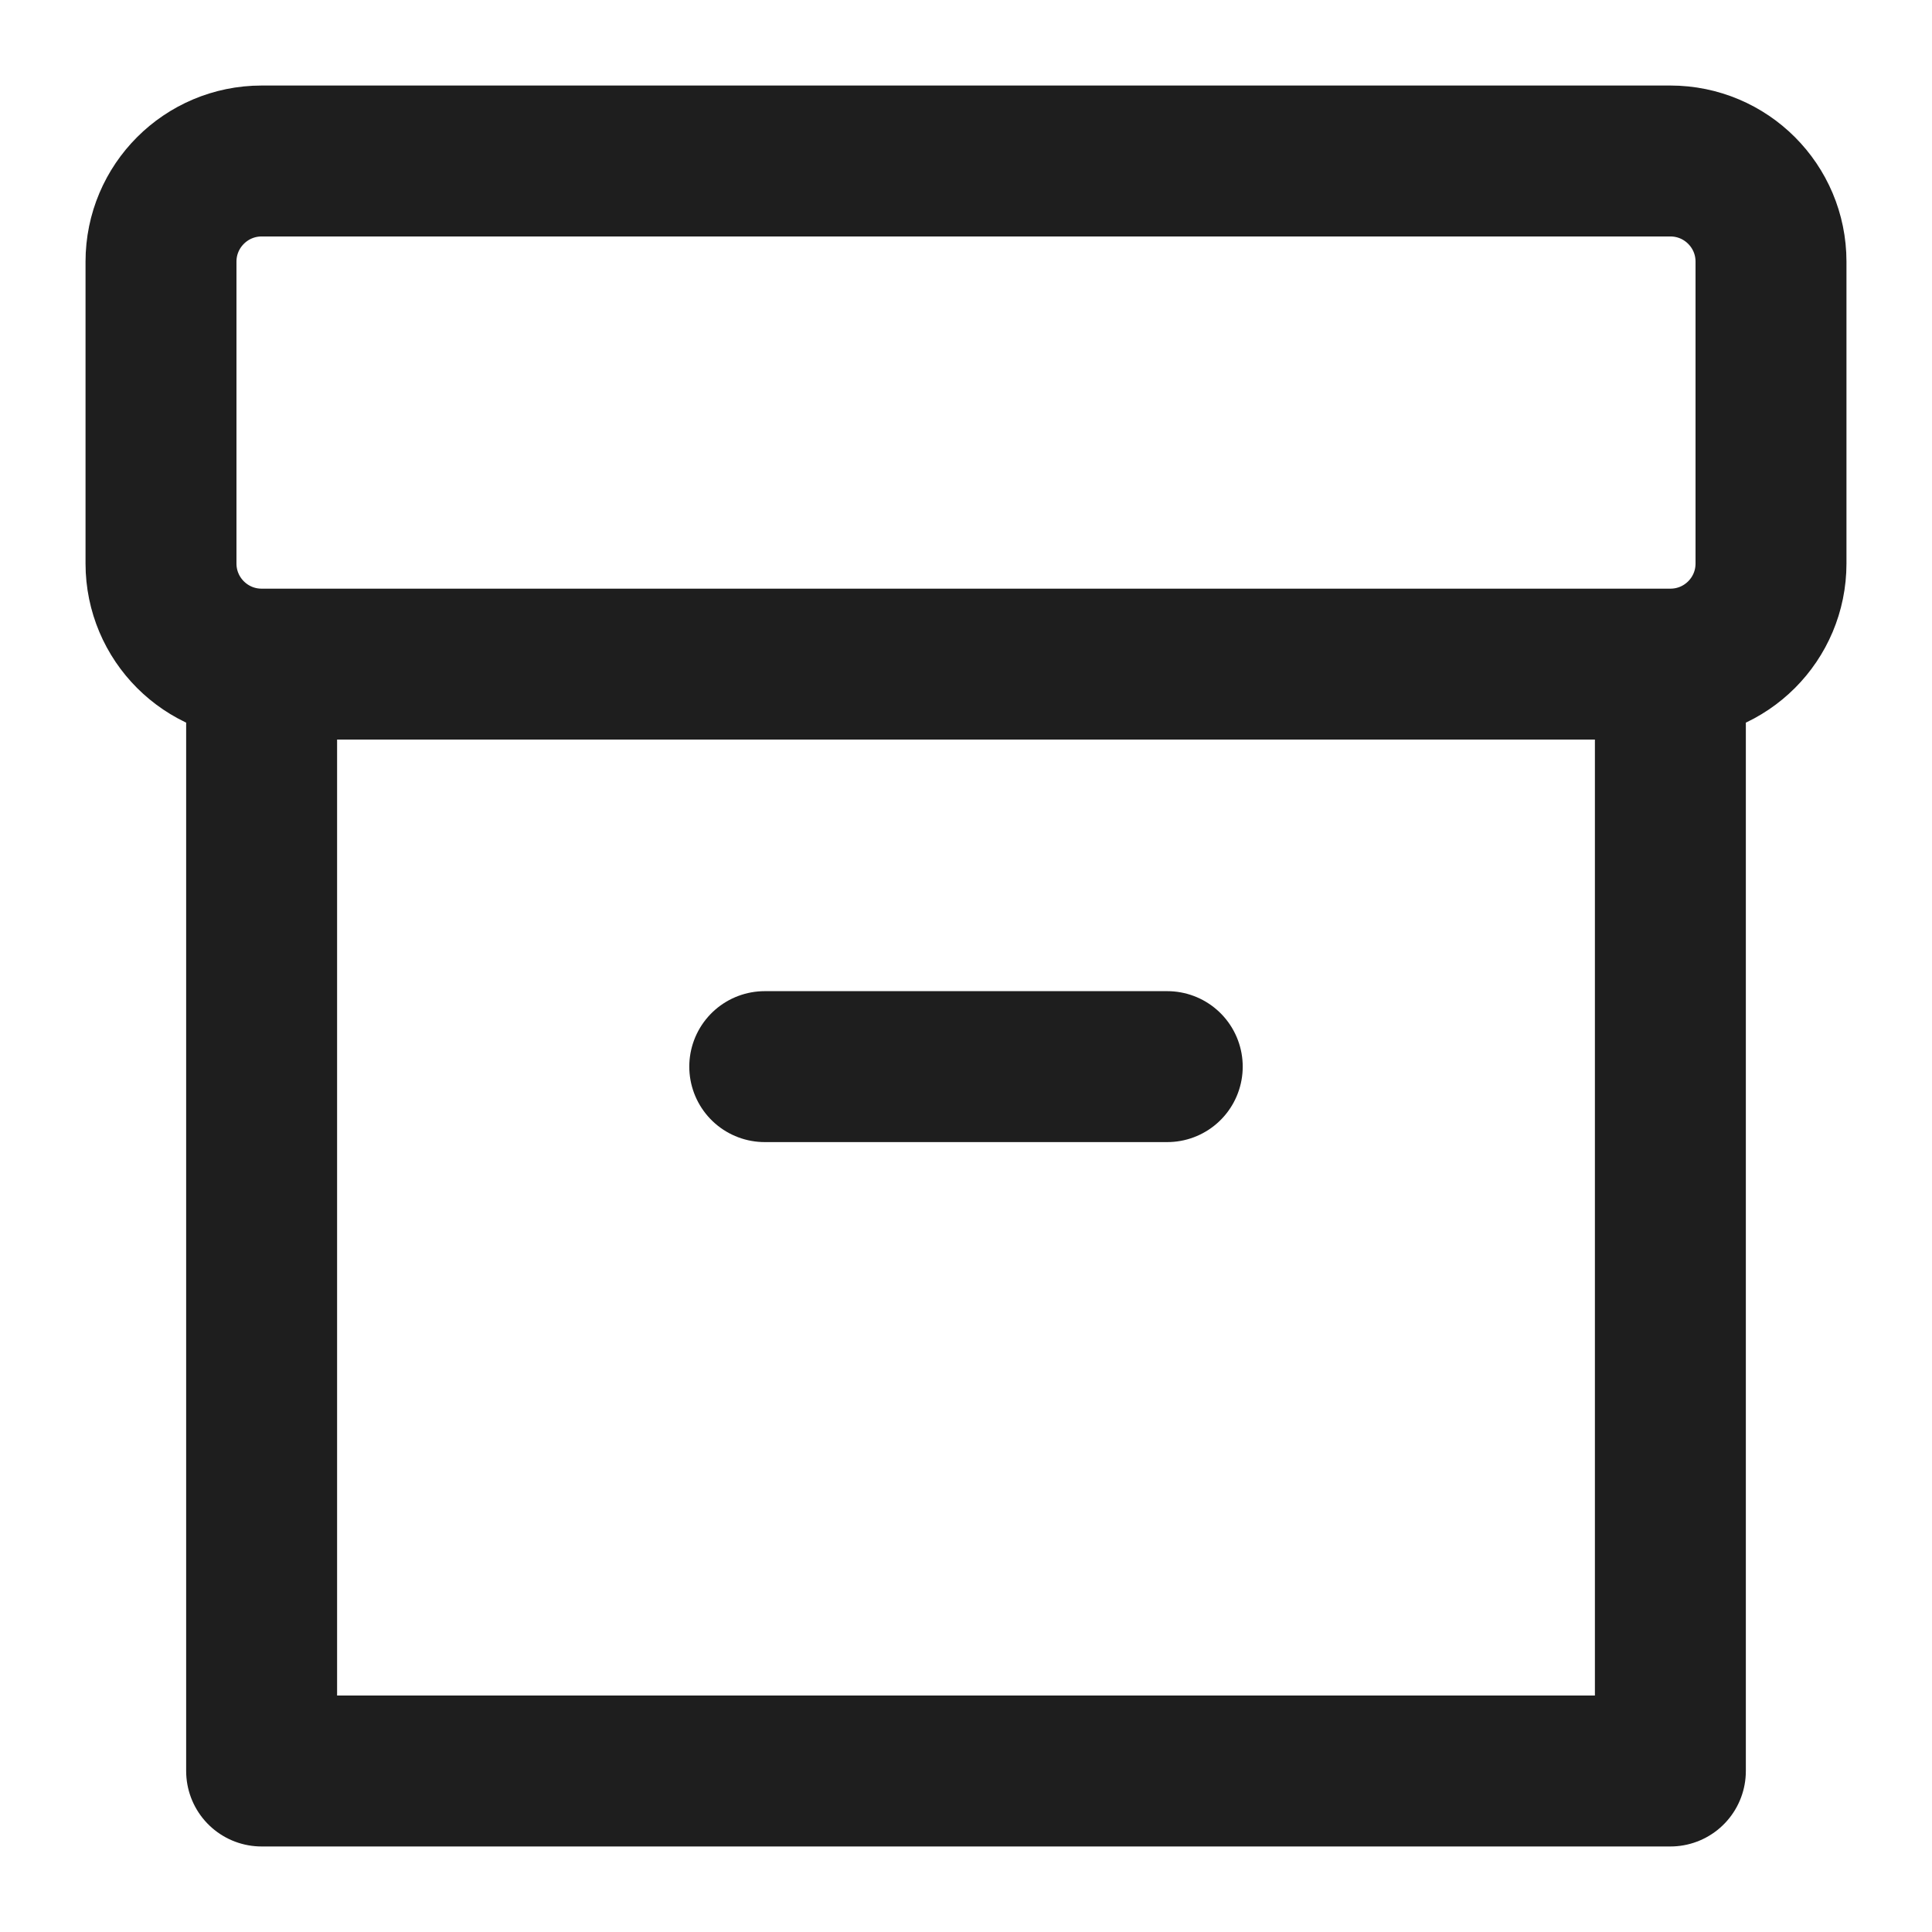 <svg width="24" height="24" viewBox="0 0 24 24" fill="none" xmlns="http://www.w3.org/2000/svg">
<path d="M9.5 13.25H14.5M20.75 8.25V22H3.25V8.25M20.75 8.25H3.25M20.75 8.25C21.441 8.25 22 7.691 22 7V3.25C22 2.56 21.441 2 20.75 2H3.25C2.56 2 2 2.56 2 3.25V7C2 7.691 2.56 8.25 3.25 8.25" stroke="#1E1E1E" stroke-width="1.875" stroke-linecap="round" stroke-linejoin="round"/>
</svg>
